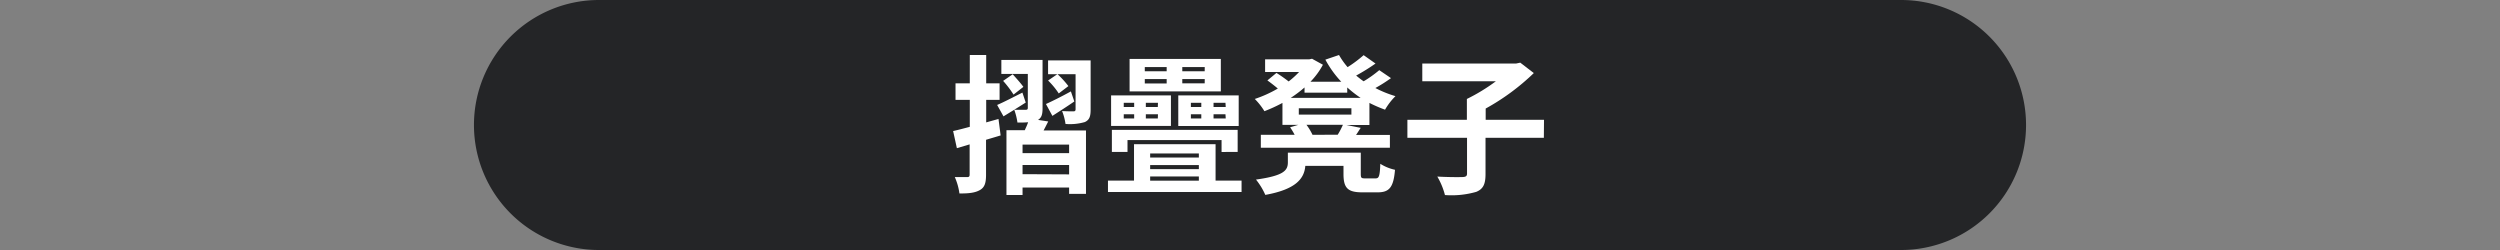 <svg id="圖層_1" data-name="圖層 1" xmlns="http://www.w3.org/2000/svg" width="480" height="48" viewBox="0 0 480 48">
  <rect x="0" y="0" width="480" height="48" fill="#808080" stroke="none"/>
  <defs>
    <style>
      .cls-1 {
        fill: #242527;
      }

      .cls-2 {
        fill: #fff;
      }
    </style>
  </defs>
  <path class="cls-1" d="M389,24a24,24,0,0,1-24,24H115A24,24,0,0,1,91,24h0A24,24,0,0,1,115,0H365a24,24,0,0,1,24,24Z"/>
  <g>
    <path class="cls-2" d="M192.12,26c-.93.29-1.85.55-2.8.84v6.7c0,1.58-.26,2.42-1.16,2.94s-2.1.69-3.95.66a11.47,11.47,0,0,0-.89-3.14c1.06,0,2.05,0,2.39,0s.46-.12.46-.49V27.72l-2.45.73L183,25.16c.92-.2,2-.49,3.2-.81V19.18h-2.74V16h2.74V10.56h3.15V16h2.57v3.17h-2.57v4.33l2.36-.66Zm4.82-6.31c-1.45.92-2.89,1.81-4.27,2.65l-1.22-2.19c1.24-.52,3-1.45,4.85-2.37Zm4.32,3.63c-.31.61-.6,1.18-.89,1.73h8.14V37.22h-3.24V36h-8.94v1.44h-3.09V25h3.52c.23-.52.46-1,.64-1.53-.61.06-1.3.06-2.05.06a12.37,12.37,0,0,0-.61-2.45c.9,0,1.91,0,2.2,0s.4-.09.4-.38V14.19h-5.08V11.51h7.91v9.26c0,1.19-.18,1.82-.87,2.25Zm-6.66-5.16a20.45,20.45,0,0,0-2-2.63l1.84-1.27c.67.75,1.59,1.76,2.05,2.42Zm10.67,9.6h-8.94V29.4h8.94Zm0,5.72V31.68h-8.94v1.76Zm1-14c-1.44,1-2.88,1.91-4.21,2.77l-1.24-2.28c1.21-.54,3-1.44,4.79-2.42ZM209.4,21c0,1.33-.2,2-1.1,2.43a10.2,10.2,0,0,1-3.72.37,10.85,10.85,0,0,0-.66-2.48c.89.06,1.9.06,2.19.06s.4-.12.4-.41V14.25h-3.46a17.56,17.56,0,0,1,2.08,2.28l-1.85,1.41a14.67,14.67,0,0,0-2.05-2.48L203,14.25h-1.77V11.6h8.17Z"/>
    <path class="cls-2" d="M238.38,34.68v2.19H212.73V34.68h5v-7h15.66v7Zm-13.56-10.5H213.33V18.32h11.49Zm9.72,5V26.89H216.48v2.28h-3V24.93h24.15v4.24Zm-18.78-8.63h2v-.81h-2Zm0,2.19h2v-.8h-2Zm18.64-5.19H216.88V11.31H234.4Zm-14.6-3.87H224v-.8H219.8Zm0,2.34H224v-.84H219.8Zm2.53,3.72H220v.81h2.3Zm0,2.2H220v.8h2.3Zm-1.5,7.53v.78h9.35v-.78Zm9.35,2.22h-9.35v.78h9.35Zm-9.35,3h9.35v-.81h-9.35Zm17-10.5h-11.6V18.32h11.6Zm-6.52-11.31H227v.8h4.3Zm0,2.3H227V16h4.3Zm-2.66,5.37h2v-.81h-2Zm0,2.19h2v-.8h-2Zm6.64-3H233v.81h2.34Zm0,2.2H233v.8h2.34Z"/>
    <path class="cls-2" d="M246.23,19.76a29.57,29.57,0,0,1-3.46,1.59A12.77,12.77,0,0,0,240.92,19a23.27,23.27,0,0,0,4.42-2c-.61-.52-1.36-1.1-2-1.56L245.08,14a26.81,26.81,0,0,1,2.34,1.64,17.19,17.19,0,0,0,2-1.81h-6.52V11.39h8.49l.52-.11L254,12.43a14.32,14.32,0,0,1-2.39,3.26h5.91a19.84,19.84,0,0,1-3.05-4.24l2.62-.89a14.64,14.64,0,0,0,1.65,2.33,24.18,24.18,0,0,0,3.08-2.3l2.28,1.61a39,39,0,0,1-3.72,2.31c.46.37.92.75,1.44,1.1a22.69,22.69,0,0,0,3-2.14L267.07,15a28.77,28.77,0,0,1-3,1.9,21.06,21.06,0,0,0,3.86,1.56,12.25,12.25,0,0,0-2,2.6,26.09,26.09,0,0,1-3-1.3V24h-4.41l2.74.55c-.32.46-.61.95-.9,1.36h6.5v2.45H242.08V25.88h6.49a13.07,13.07,0,0,0-.87-1.44l1.59-.47h-3.06Zm17.89,14.49c.64,0,.81-.41.9-2.8a8.76,8.76,0,0,0,2.82,1.15c-.28,3.41-1.12,4.33-3.34,4.33h-2.92c-2.8,0-3.63-.81-3.63-3.52V31.85h-7.33c-.2,2.51-1.91,4.53-7.68,5.57a13.22,13.22,0,0,0-1.79-2.94c5.37-.75,6.12-1.76,6.12-3.32V29.31h14v4.07c0,.78.11.87.83.87ZM250.47,16.79a22.34,22.34,0,0,1-2.65,2h13.42a22.2,22.2,0,0,1-2.57-2v1h-8.2Zm9,4h-10.1V22h10.1Zm-2.63,5.08a14.48,14.48,0,0,0,1-1.91h-7A11.16,11.16,0,0,1,252,25.88Z"/>
    <path class="cls-2" d="M296.42,26.46h-11.2v6.95c0,1.93-.43,2.88-1.79,3.43a17.18,17.18,0,0,1-6,.61,13.63,13.63,0,0,0-1.47-3.55c2,.12,4.27.12,4.88.09s.83-.18.83-.67V26.46H270.22V23h11.42V19a35.34,35.34,0,0,0,5.57-3.4H273.08V12.2h18l.81-.17,2.6,2a43.34,43.34,0,0,1-9.24,6.81V23h11.2Z"/>
  </g>
</svg>
